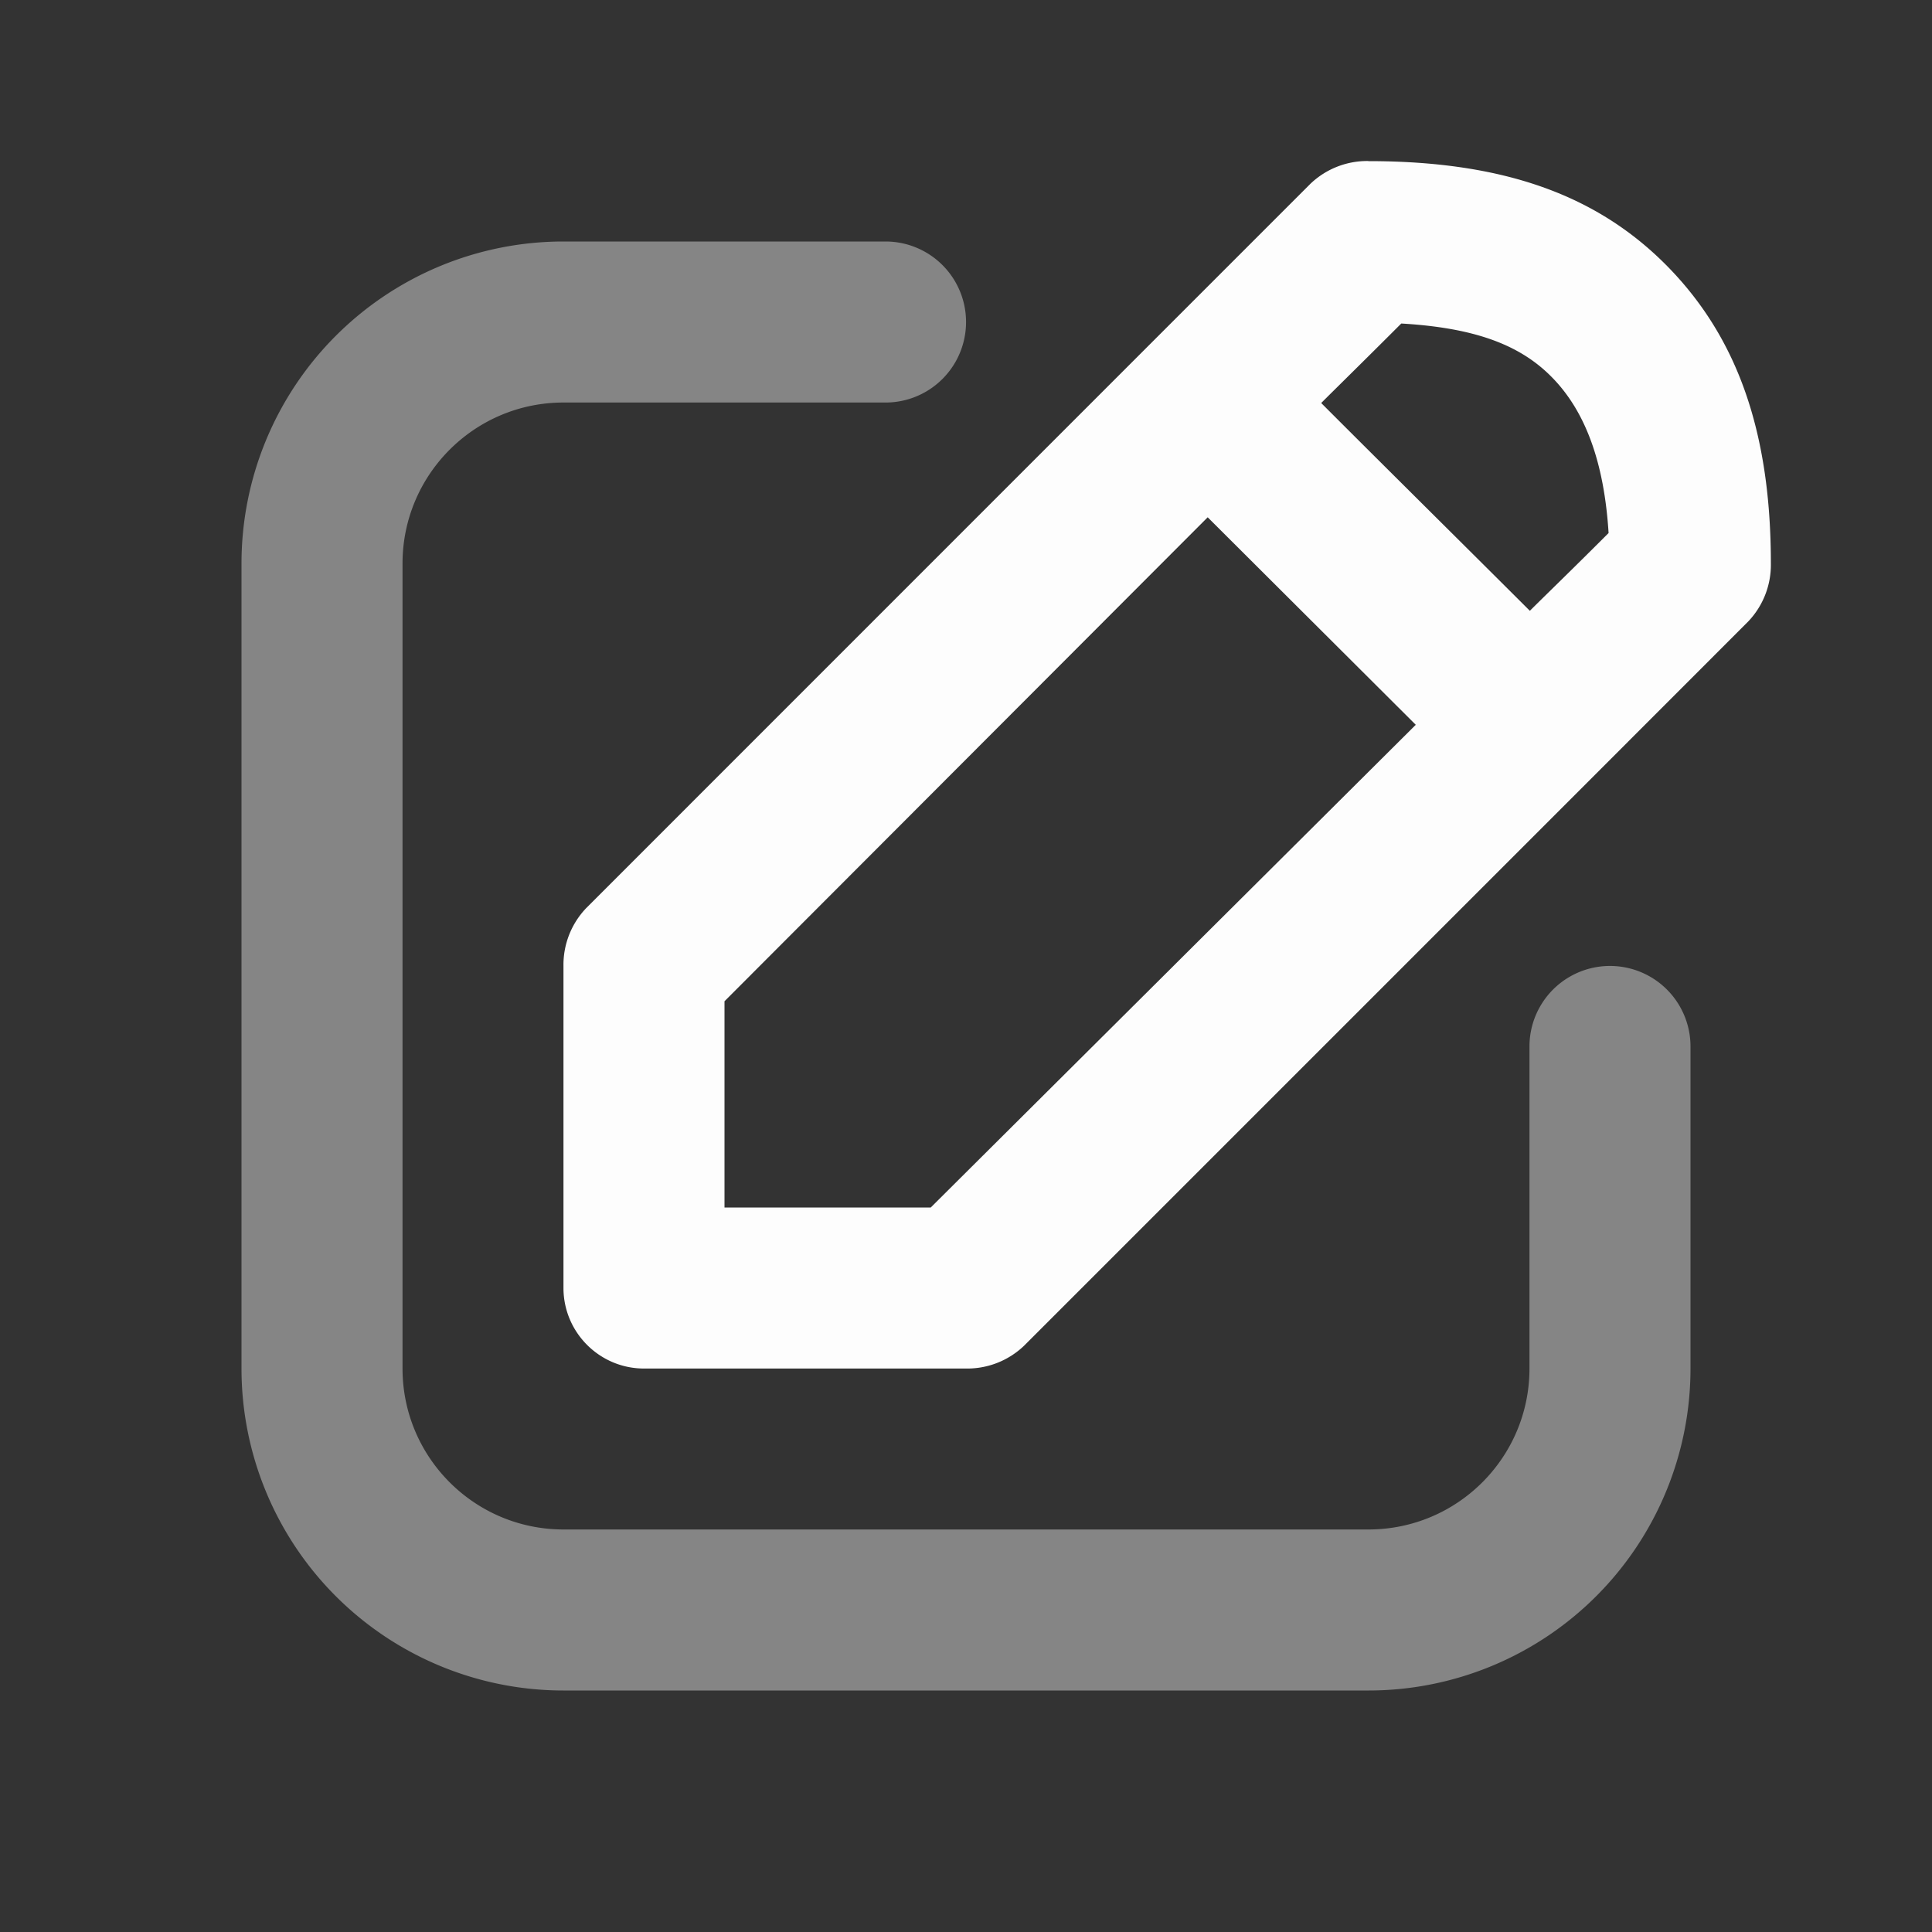 <svg xmlns="http://www.w3.org/2000/svg" width="20" height="20" fill="none" viewBox="0 0 20 20"><rect x="0" y="0" width="20" height="20" fill="#333333" stroke="none"/><path fill="#fff" fill-opacity=".4" fill-rule="evenodd" d="M2.5 5.833A3.333 3.333 0 0 1 5.833 2.5h3.334a.833.833 0 0 1 0 1.667H5.833c-.92 0-1.666.746-1.666 1.666v8.334c0 .92.746 1.666 1.666 1.666h8.334c.92 0 1.666-.746 1.666-1.666v-3.334a.833.833 0 0 1 1.667 0v3.334a3.333 3.333 0 0 1-3.333 3.333H5.833A3.333 3.333 0 0 1 2.5 14.167z" clip-rule="evenodd"/><path fill="#fff" d="M14.167 1.667a.85.85 0 0 0-.6.234l-1.666 1.666-5.833 5.834a.85.85 0 0 0-.235.599v3.333c0 .46.374.834.834.834H10a.85.85 0 0 0 .6-.235L16.432 8.1l1.666-1.667a.85.85 0 0 0 .234-.599c0-1.363-.347-2.337-1.067-3.073-.728-.742-1.698-1.093-3.1-1.093zm.339 1.682c.752.044 1.227.216 1.561.558.342.348.539.874.585 1.611-.408.408-.66.65-.815.805-.661-.66-1.5-1.49-2.16-2.151.156-.156.421-.415.829-.823m-2.004 2.006 2.154 2.148L9.635 12.5H7.5v-2.135z" opacity=".987"/></svg>